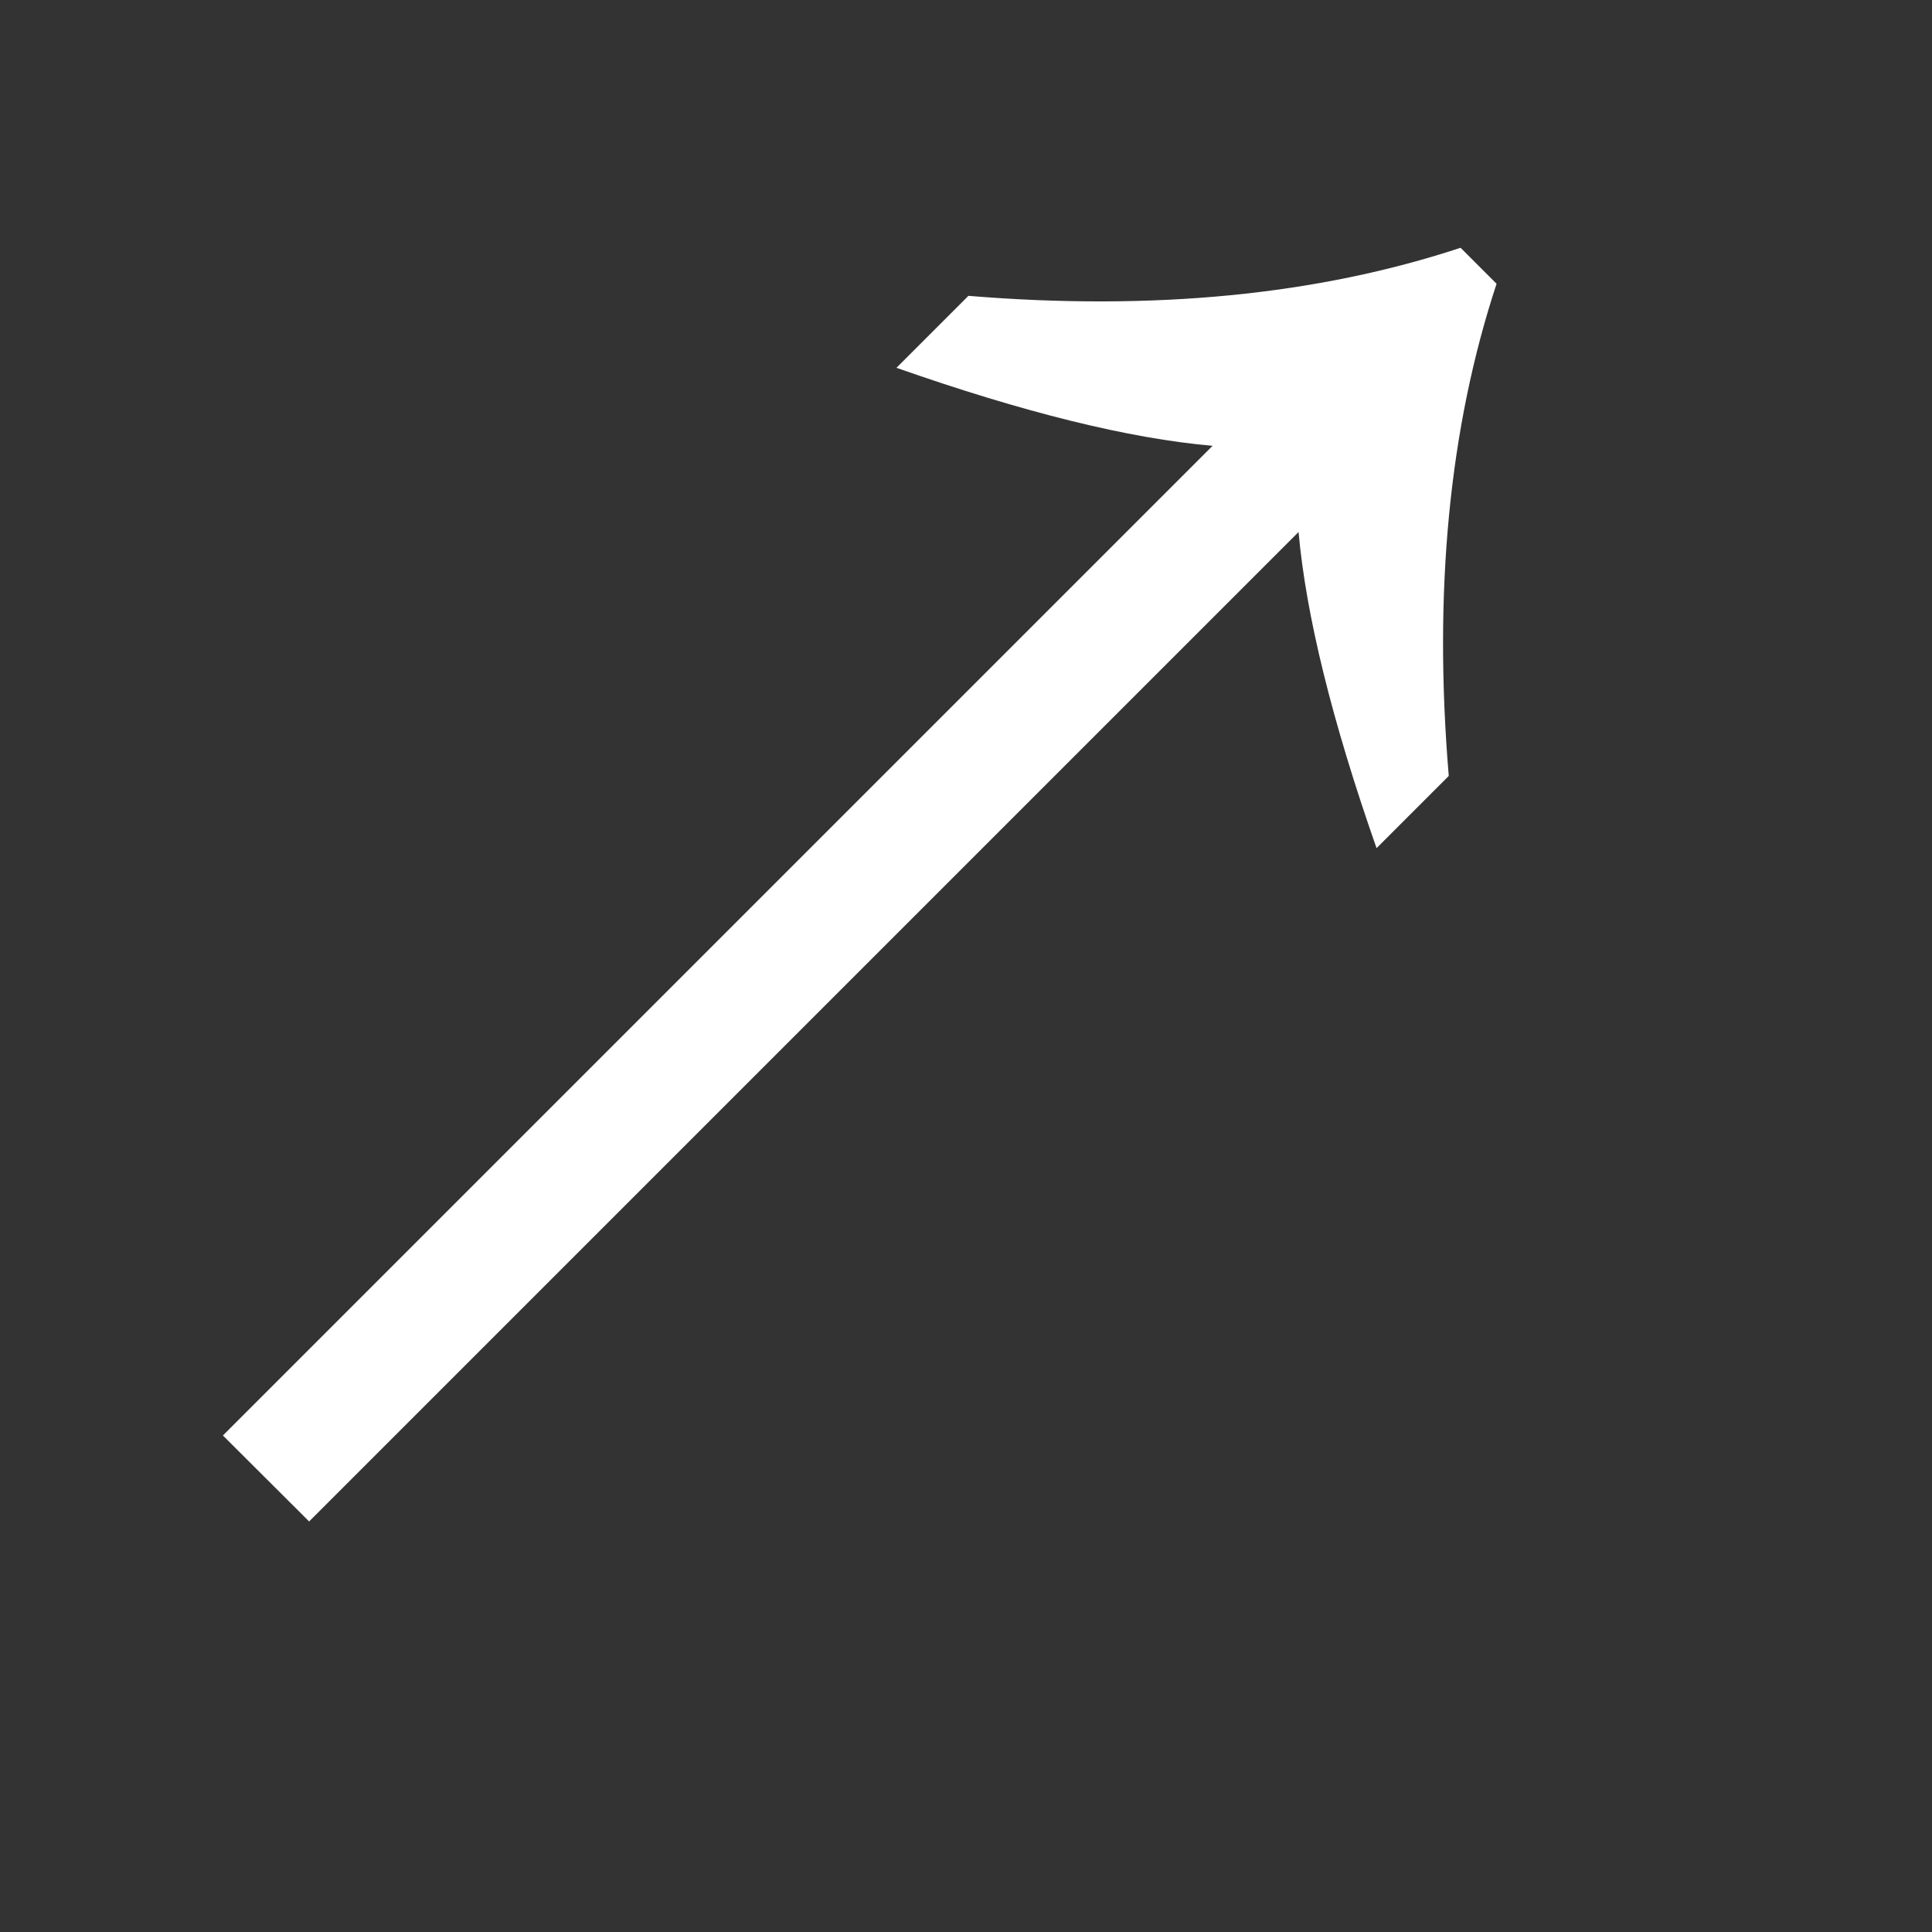 <svg viewBox="0 0 8 8" fill="none" xmlns="http://www.w3.org/2000/svg">
<rect x="0" y="0" width="8" height="8" fill="#333333" stroke="none"/>
<path d="M5.021 1.846C4.676 1.816 4.239 1.708 3.712 1.523L4.01 1.225C4.775 1.288 5.454 1.222 6.048 1.026L6.197 1.175C6.001 1.769 5.935 2.448 5.999 3.213L5.7 3.512C5.515 2.984 5.408 2.548 5.377 2.203L1.28 6.3L0.923 5.944L5.021 1.846Z" fill="white"/>
</svg>
